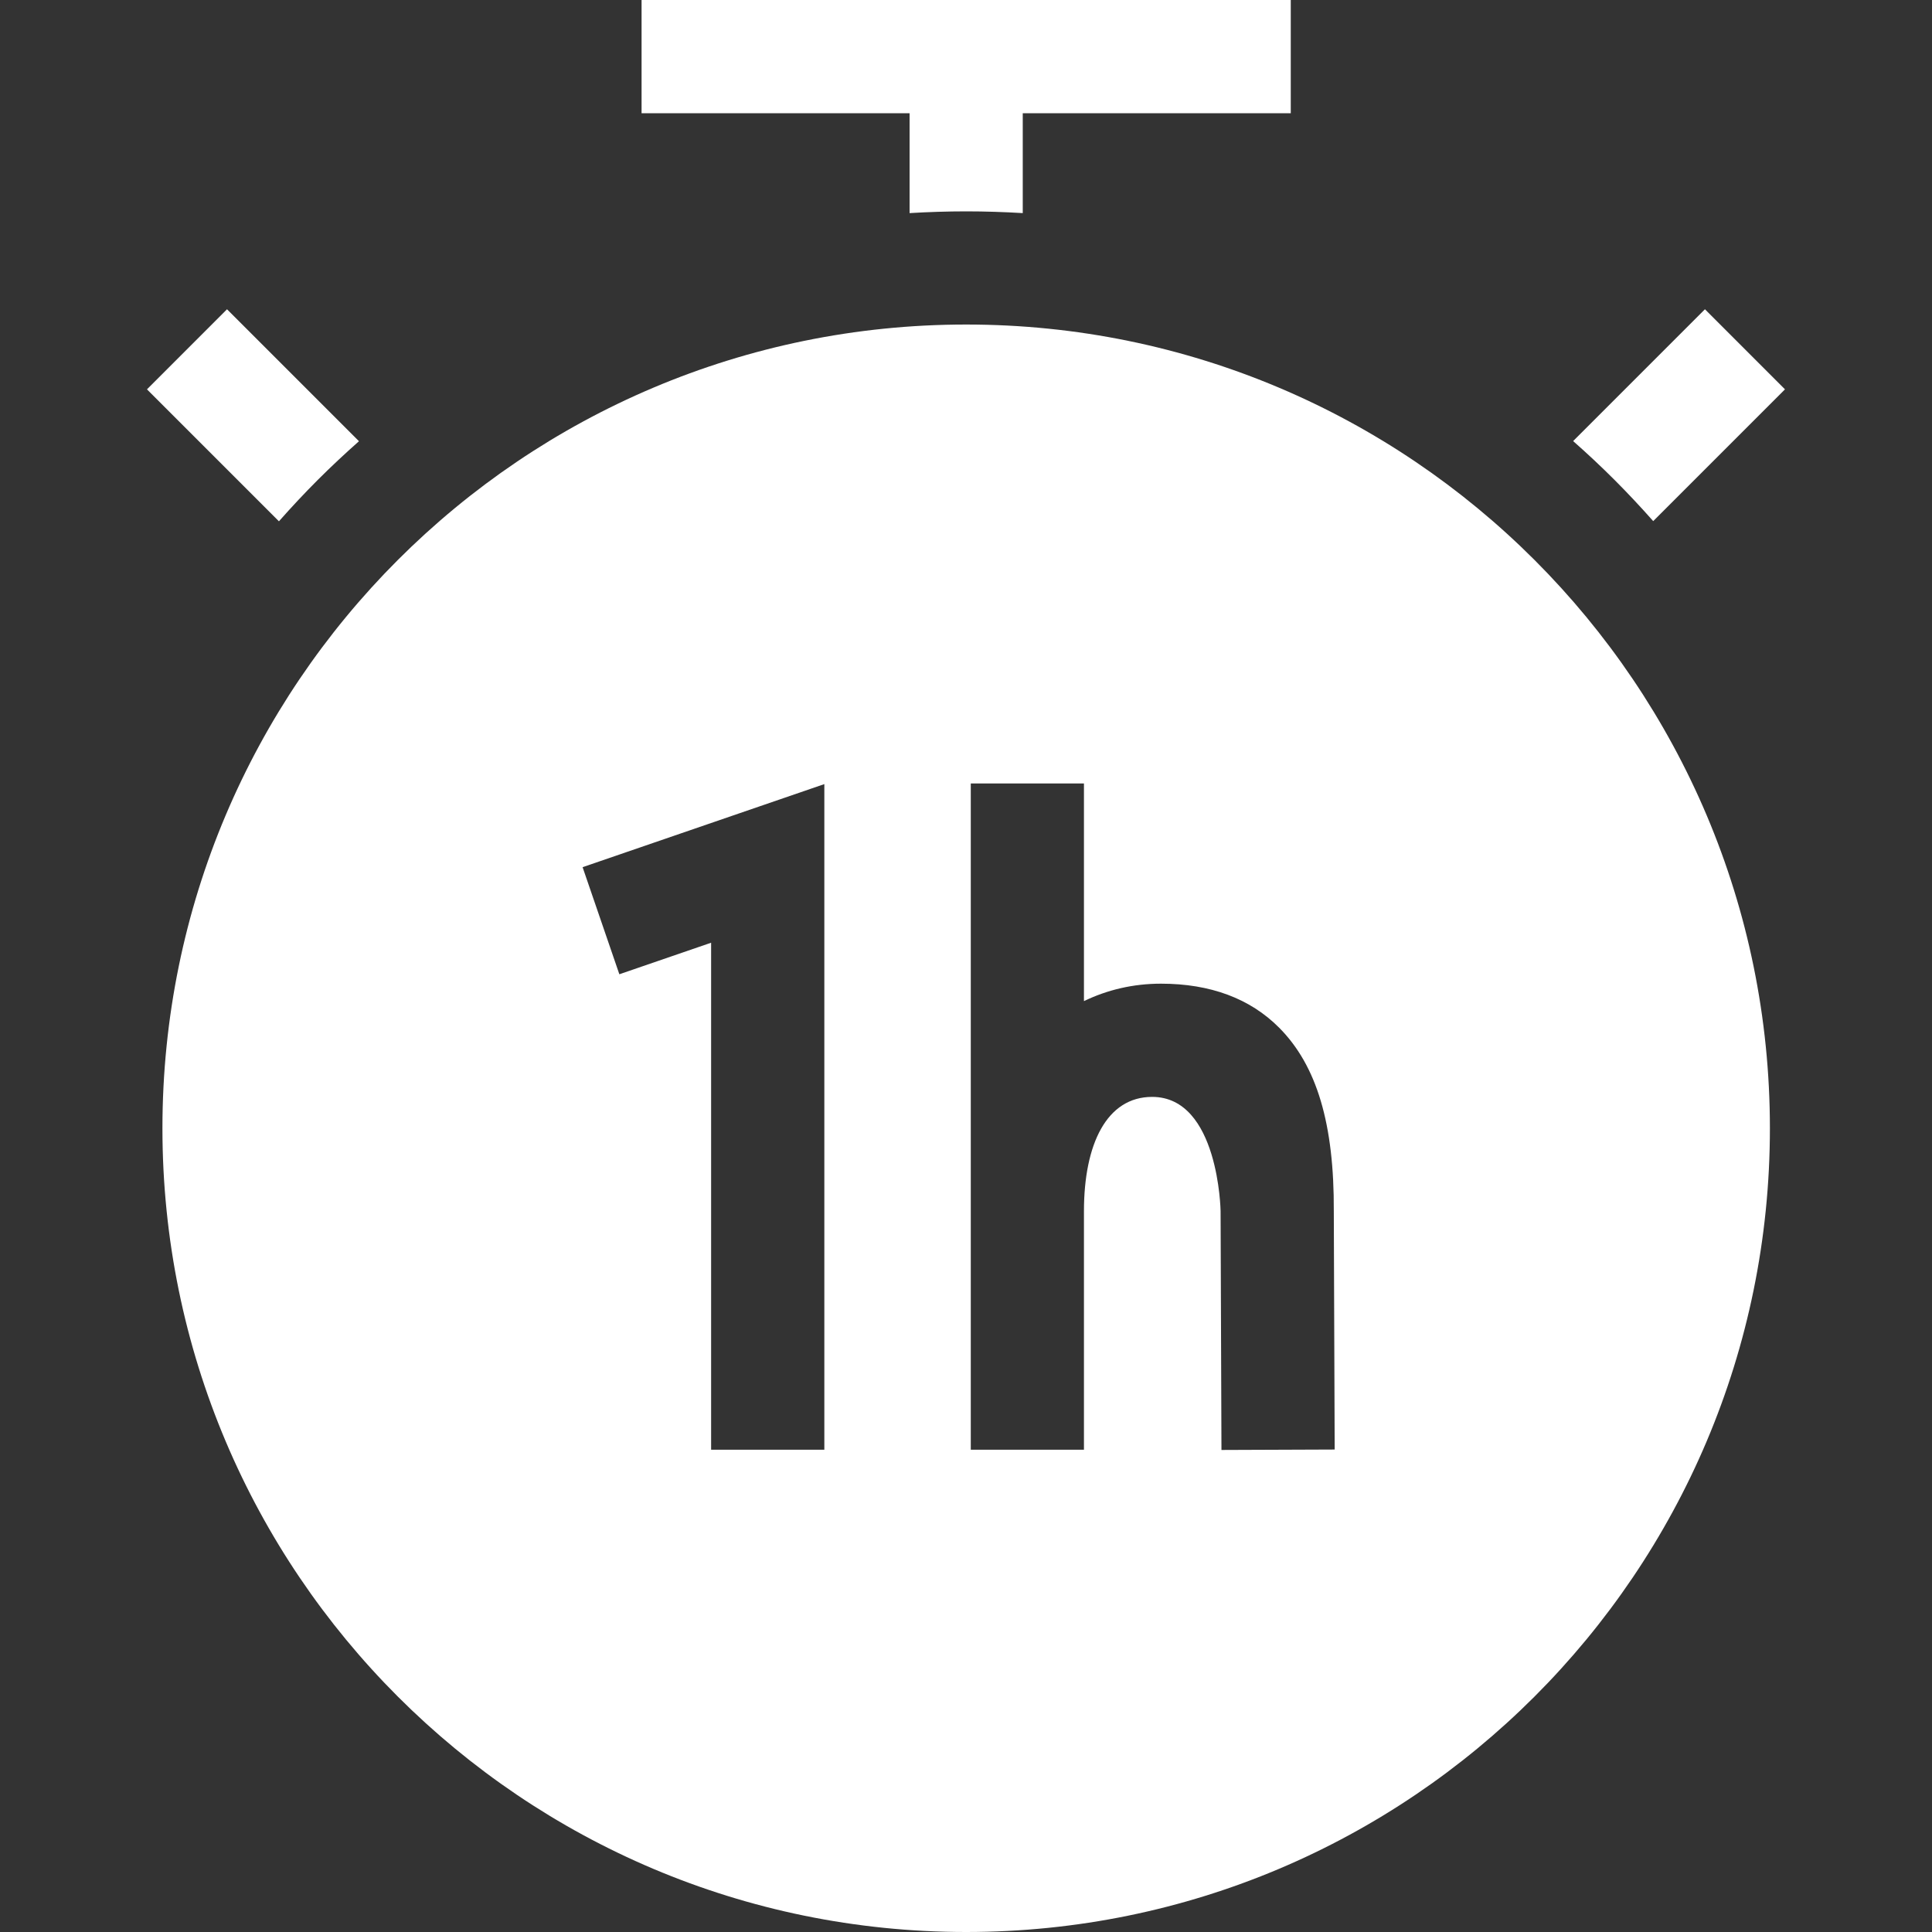 <svg width="40" height="40" viewBox="0 0 40 40" fill="none" xmlns="http://www.w3.org/2000/svg">
<rect x="0" y="0" width="40" height="40" fill="#333333" stroke="none"/>
<path d="M6.579 9.936C6.856 9.659 7.141 9.393 7.432 9.135L4.7 6.403L3.043 8.061L5.775 10.793C6.034 10.5 6.301 10.214 6.579 9.936Z" fill="white"/>
<path d="M18.832 4.412C19.22 4.389 19.611 4.376 20.004 4.376C20.396 4.376 20.787 4.389 21.175 4.412V2.344H26.724V0H13.283V2.344H18.832V4.412Z" fill="white"/>
<path d="M34.228 10.789L36.956 8.061L35.299 6.403L32.57 9.132C32.863 9.39 33.149 9.658 33.427 9.936C33.704 10.213 33.97 10.498 34.228 10.789Z" fill="white"/>
<path d="M20.004 6.719C10.813 6.719 3.363 14.17 3.363 23.36C3.363 32.55 10.813 40 20.004 40C29.194 40 36.644 32.55 36.644 23.36C36.644 14.17 29.194 6.719 20.004 6.719ZM17.067 30.015H14.723V19.518L12.823 20.171L12.062 17.954L17.067 16.234L17.067 30.015ZM23.854 22.71C22.915 22.71 22.442 23.684 22.442 25.079V30.015H20.099V16.221H22.442V20.727C22.923 20.494 23.46 20.366 24.037 20.366C25.059 20.366 25.882 20.673 26.483 21.277C27.264 22.062 27.624 23.27 27.615 25.08L27.633 30.011L25.289 30.02L25.271 25.073C25.271 25.073 25.234 22.71 23.854 22.71Z" fill="white"/>
</svg>
